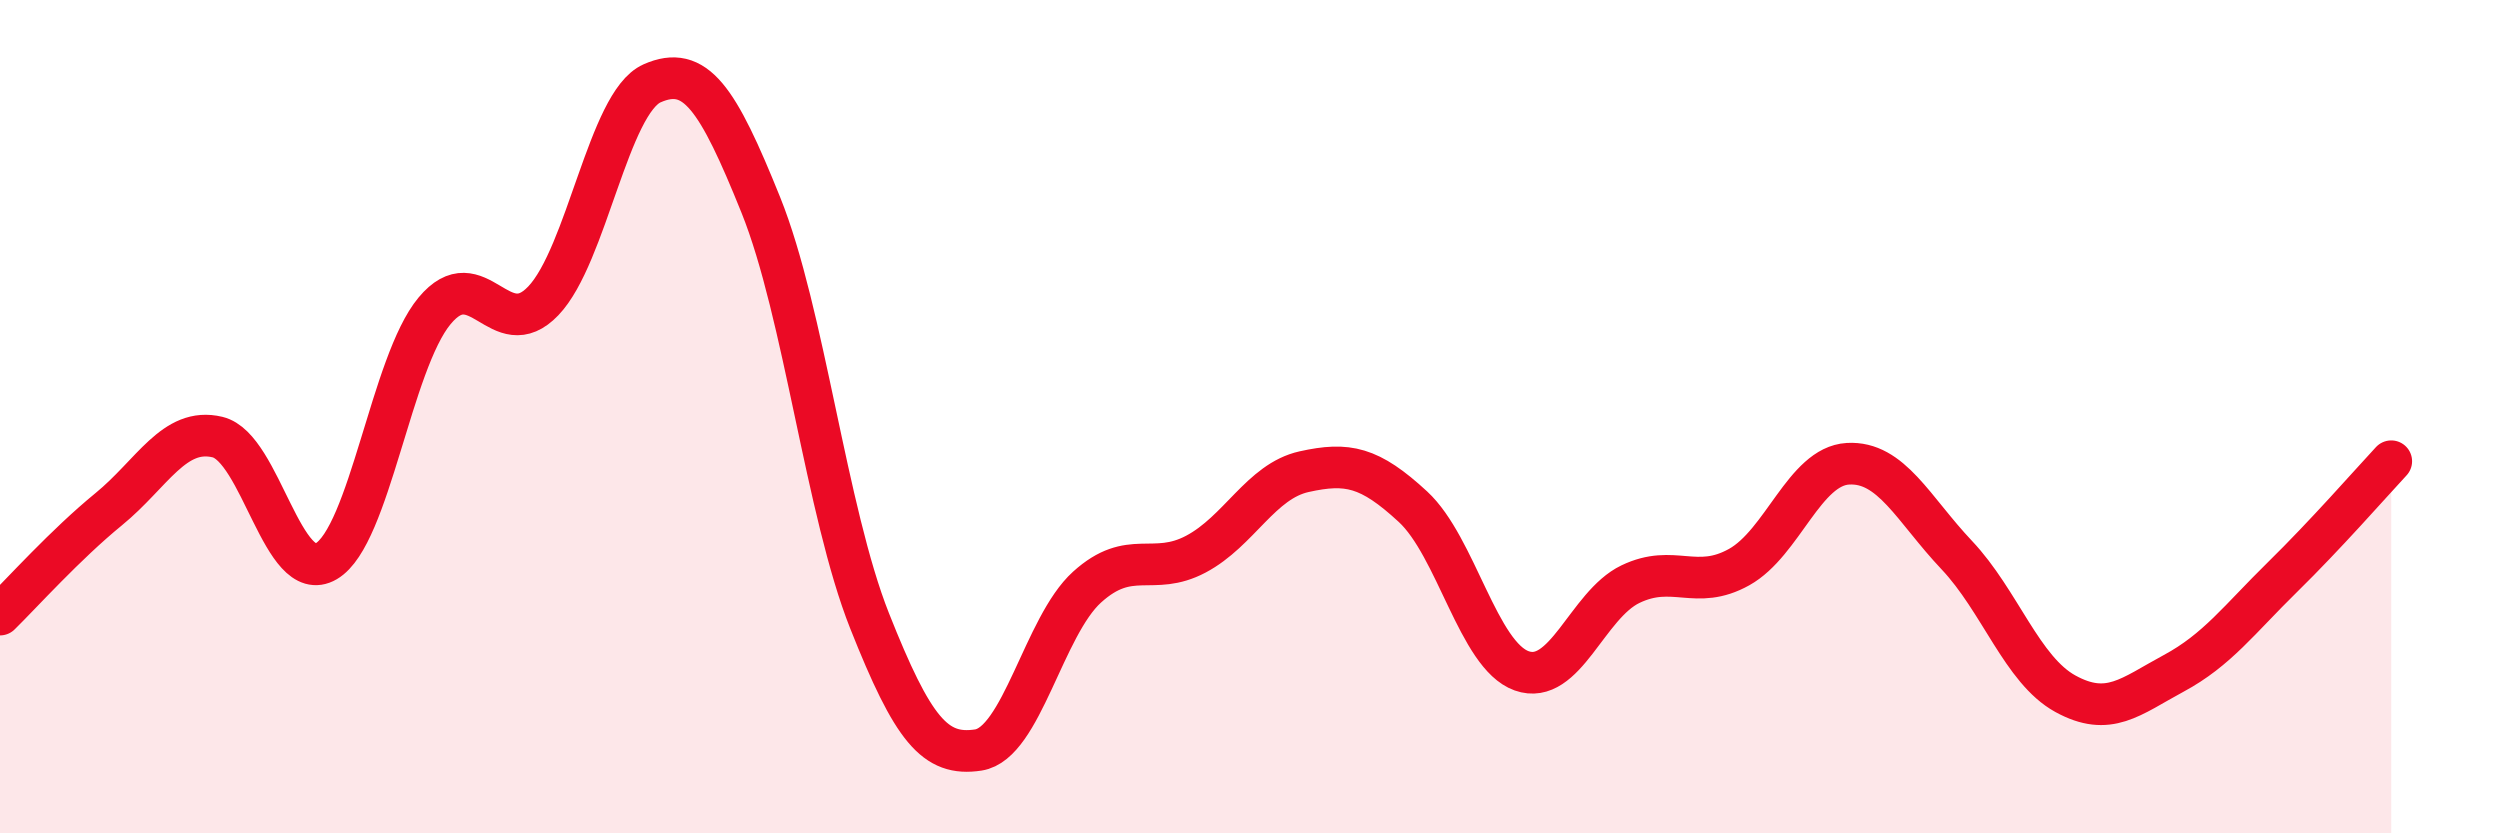 
    <svg width="60" height="20" viewBox="0 0 60 20" xmlns="http://www.w3.org/2000/svg">
      <path
        d="M 0,14.75 C 0.52,14.24 1.57,13.07 2.61,12.22 C 3.65,11.37 4.18,10.24 5.22,10.49 C 6.26,10.74 6.79,14.08 7.83,13.47 C 8.87,12.86 9.39,8.71 10.43,7.46 C 11.47,6.21 12,8.31 13.04,7.22 C 14.08,6.13 14.61,2.46 15.65,2 C 16.69,1.54 17.22,2.34 18.26,4.92 C 19.3,7.5 19.83,12.28 20.87,14.9 C 21.91,17.52 22.44,18.16 23.48,18 C 24.52,17.84 25.05,15.03 26.09,14.09 C 27.13,13.15 27.66,13.85 28.7,13.3 C 29.74,12.75 30.26,11.55 31.3,11.32 C 32.34,11.09 32.87,11.2 33.91,12.16 C 34.95,13.12 35.48,15.73 36.52,16.1 C 37.56,16.47 38.09,14.52 39.13,14.02 C 40.17,13.52 40.7,14.19 41.74,13.61 C 42.78,13.03 43.31,11.19 44.35,11.13 C 45.39,11.07 45.92,12.22 46.96,13.32 C 48,14.42 48.53,16.08 49.57,16.65 C 50.61,17.22 51.13,16.72 52.17,16.16 C 53.21,15.6 53.74,14.87 54.78,13.85 C 55.82,12.83 56.87,11.63 57.39,11.07L57.39 20L0 20Z"
        fill="#EB0A25"
        opacity="0.1"
        stroke-linecap="round"
        stroke-linejoin="round"
      />
      <path
        d="M 0,14.75 C 0.52,14.24 1.57,13.07 2.61,12.22 C 3.65,11.37 4.18,10.24 5.22,10.49 C 6.26,10.74 6.79,14.08 7.83,13.47 C 8.87,12.86 9.39,8.71 10.43,7.46 C 11.47,6.21 12,8.31 13.04,7.22 C 14.08,6.13 14.61,2.46 15.65,2 C 16.69,1.54 17.22,2.34 18.26,4.92 C 19.3,7.5 19.83,12.28 20.87,14.9 C 21.91,17.52 22.44,18.16 23.48,18 C 24.52,17.84 25.05,15.03 26.09,14.09 C 27.13,13.15 27.66,13.85 28.7,13.3 C 29.74,12.75 30.26,11.55 31.3,11.32 C 32.34,11.09 32.87,11.2 33.91,12.16 C 34.95,13.12 35.48,15.73 36.52,16.1 C 37.56,16.47 38.09,14.52 39.13,14.02 C 40.17,13.52 40.7,14.19 41.74,13.61 C 42.78,13.03 43.31,11.19 44.35,11.13 C 45.39,11.07 45.92,12.22 46.96,13.32 C 48,14.42 48.53,16.08 49.57,16.65 C 50.61,17.22 51.13,16.72 52.17,16.16 C 53.21,15.6 53.74,14.87 54.78,13.85 C 55.82,12.83 56.87,11.63 57.39,11.07"
        stroke="#EB0A25"
        stroke-width="1"
        fill="none"
        stroke-linecap="round"
        stroke-linejoin="round"
      />
    </svg>
  